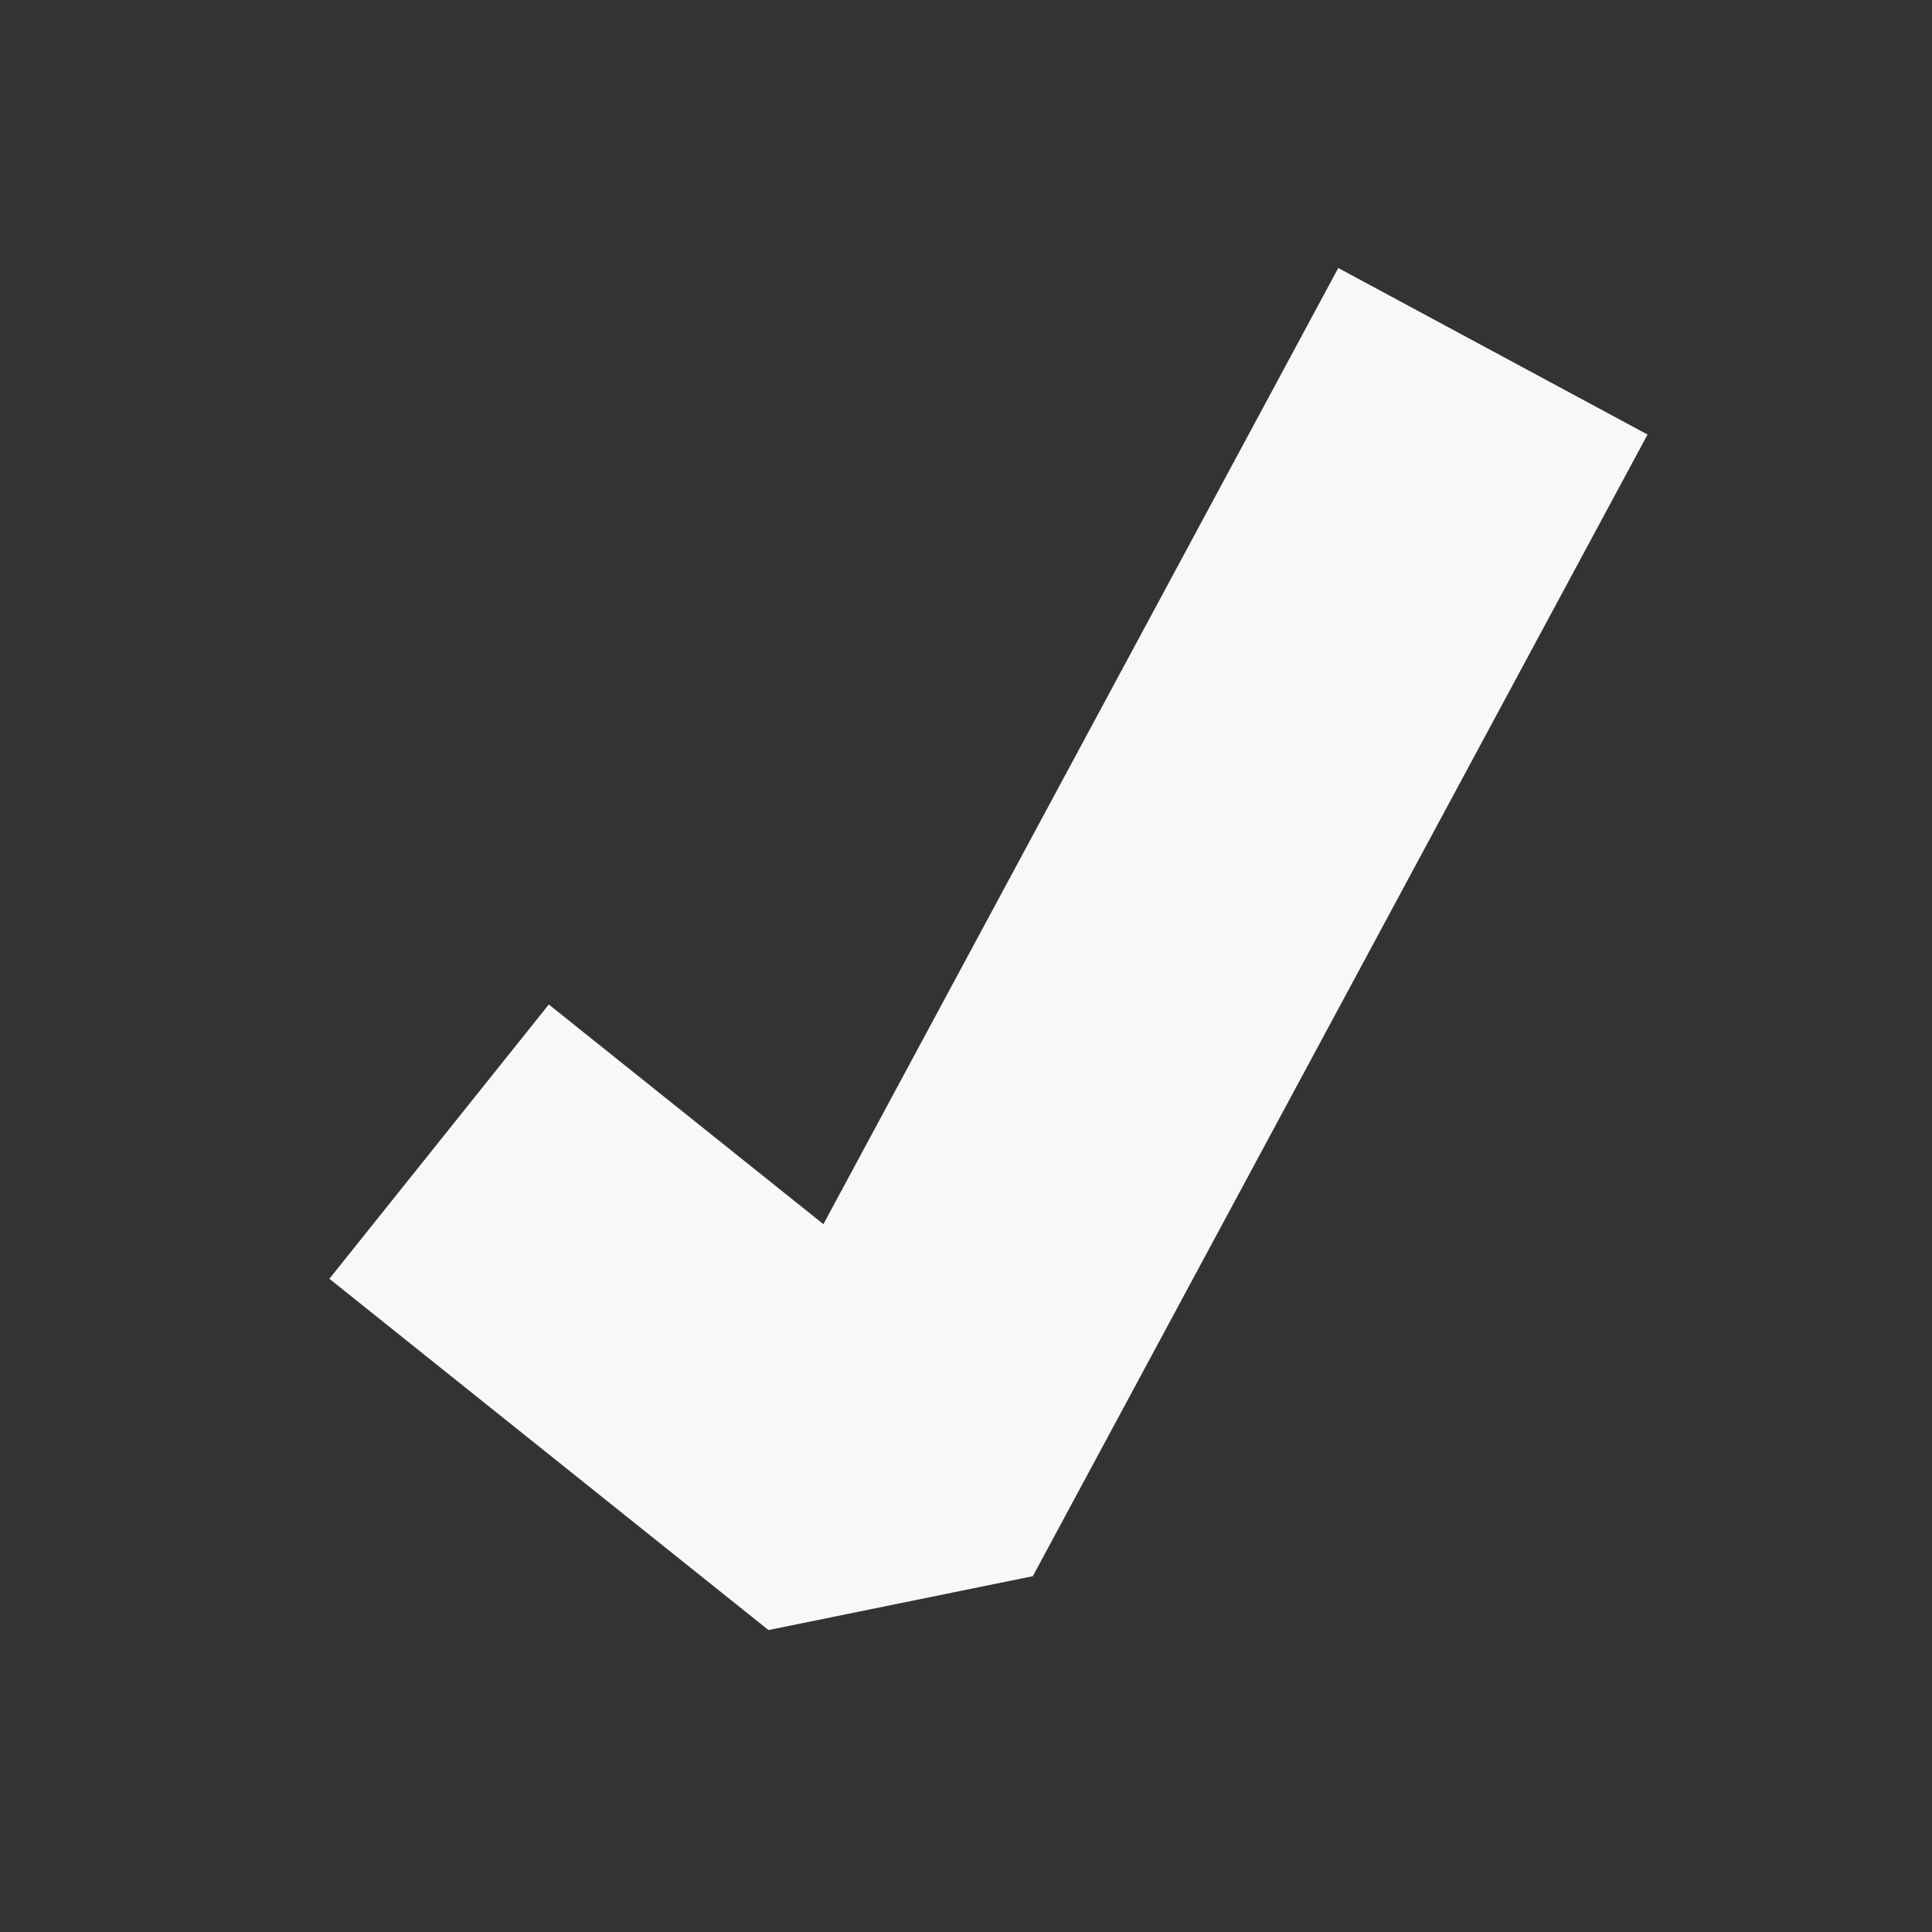 <?xml version="1.0" encoding="UTF-8" standalone="no"?>
<!-- Created with Inkscape (http://www.inkscape.org/) -->

<svg
   xmlns:dc="http://purl.org/dc/elements/1.1/"
   xmlns:cc="http://creativecommons.org/ns#"
   xmlns:rdf="http://www.w3.org/1999/02/22-rdf-syntax-ns#"
   xmlns:svg="http://www.w3.org/2000/svg"
   xmlns="http://www.w3.org/2000/svg"
   xmlns:xlink="http://www.w3.org/1999/xlink"
   xmlns:sodipodi="http://sodipodi.sourceforge.net/DTD/sodipodi-0.dtd"
   xmlns:inkscape="http://www.inkscape.org/namespaces/inkscape"
   version="1.0"
   width="22"
   height="22"
   id="svg4431"
   sodipodi:version="0.32"
   inkscape:version="0.92.2 (5c3e80d, 2017-08-06)"
   sodipodi:docname="account-logged-in.svg"
   inkscape:output_extension="org.inkscape.output.svg.inkscape">
  <rect width="100%" height="100%" fill="#333333" stroke="none"/>
  <sodipodi:namedview
     inkscape:window-height="712"
     inkscape:window-width="1360"
     inkscape:pageshadow="2"
     inkscape:pageopacity="0"
     guidetolerance="10.0"
     gridtolerance="10.0"
     objecttolerance="10.0"
     borderopacity="1.0"
     bordercolor="#666666"
     pagecolor="#b1b1b1"
     id="base"
     showgrid="true"
     inkscape:zoom="10.375"
     inkscape:cx="7.7569976"
     inkscape:cy="2.6282916"
     inkscape:window-x="0"
     inkscape:window-y="24"
     inkscape:current-layer="svg4431"
     inkscape:window-maximized="1"
     showguides="false">
    <inkscape:grid
       type="xygrid"
       id="grid839"
       spacingx="0.05"
       spacingy="0.05" />
  </sodipodi:namedview>
  <defs
     id="defs4433">
    <linearGradient
       id="linearGradient3587-6-5">
      <stop
         id="stop3589-9-2"
         style="stop-color:#000000;stop-opacity:1"
         offset="0" />
      <stop
         id="stop3591-7-4"
         style="stop-color:#363636;stop-opacity:1"
         offset="1" />
    </linearGradient>
    <linearGradient
       x1="50.926"
       y1="11.648"
       x2="73.987"
       y2="11.648"
       id="linearGradient2390"
       xlink:href="#linearGradient3587-6-5"
       gradientUnits="userSpaceOnUse"
       gradientTransform="matrix(0,0.781,-0.734,0,28.209,-37.75)" />
    <linearGradient
       x1="9"
       y1="3"
       x2="9"
       y2="21"
       id="linearGradient2393"
       xlink:href="#linearGradient3587-6-5"
       gradientUnits="userSpaceOnUse"
       gradientTransform="translate(-2,-1)" />
    <linearGradient
       x1="50.926"
       y1="11.648"
       x2="73.987"
       y2="11.648"
       id="linearGradient3261"
       xlink:href="#linearGradient3587-6-5"
       gradientUnits="userSpaceOnUse"
       gradientTransform="matrix(0,0.781,-0.762,0,29.874,-36.75)" />
  </defs>
  <path
     style="fill:none;fill-rule:evenodd;stroke:#f8f8f8;stroke-width:4;stroke-linecap:butt;stroke-linejoin:bevel;stroke-miterlimit:4;stroke-dasharray:none;stroke-opacity:1"
     d="m 5,13 5,4 7,-13"
     id="path840"
     inkscape:connector-curvature="0"
     sodipodi:nodetypes="ccc" />
</svg>
